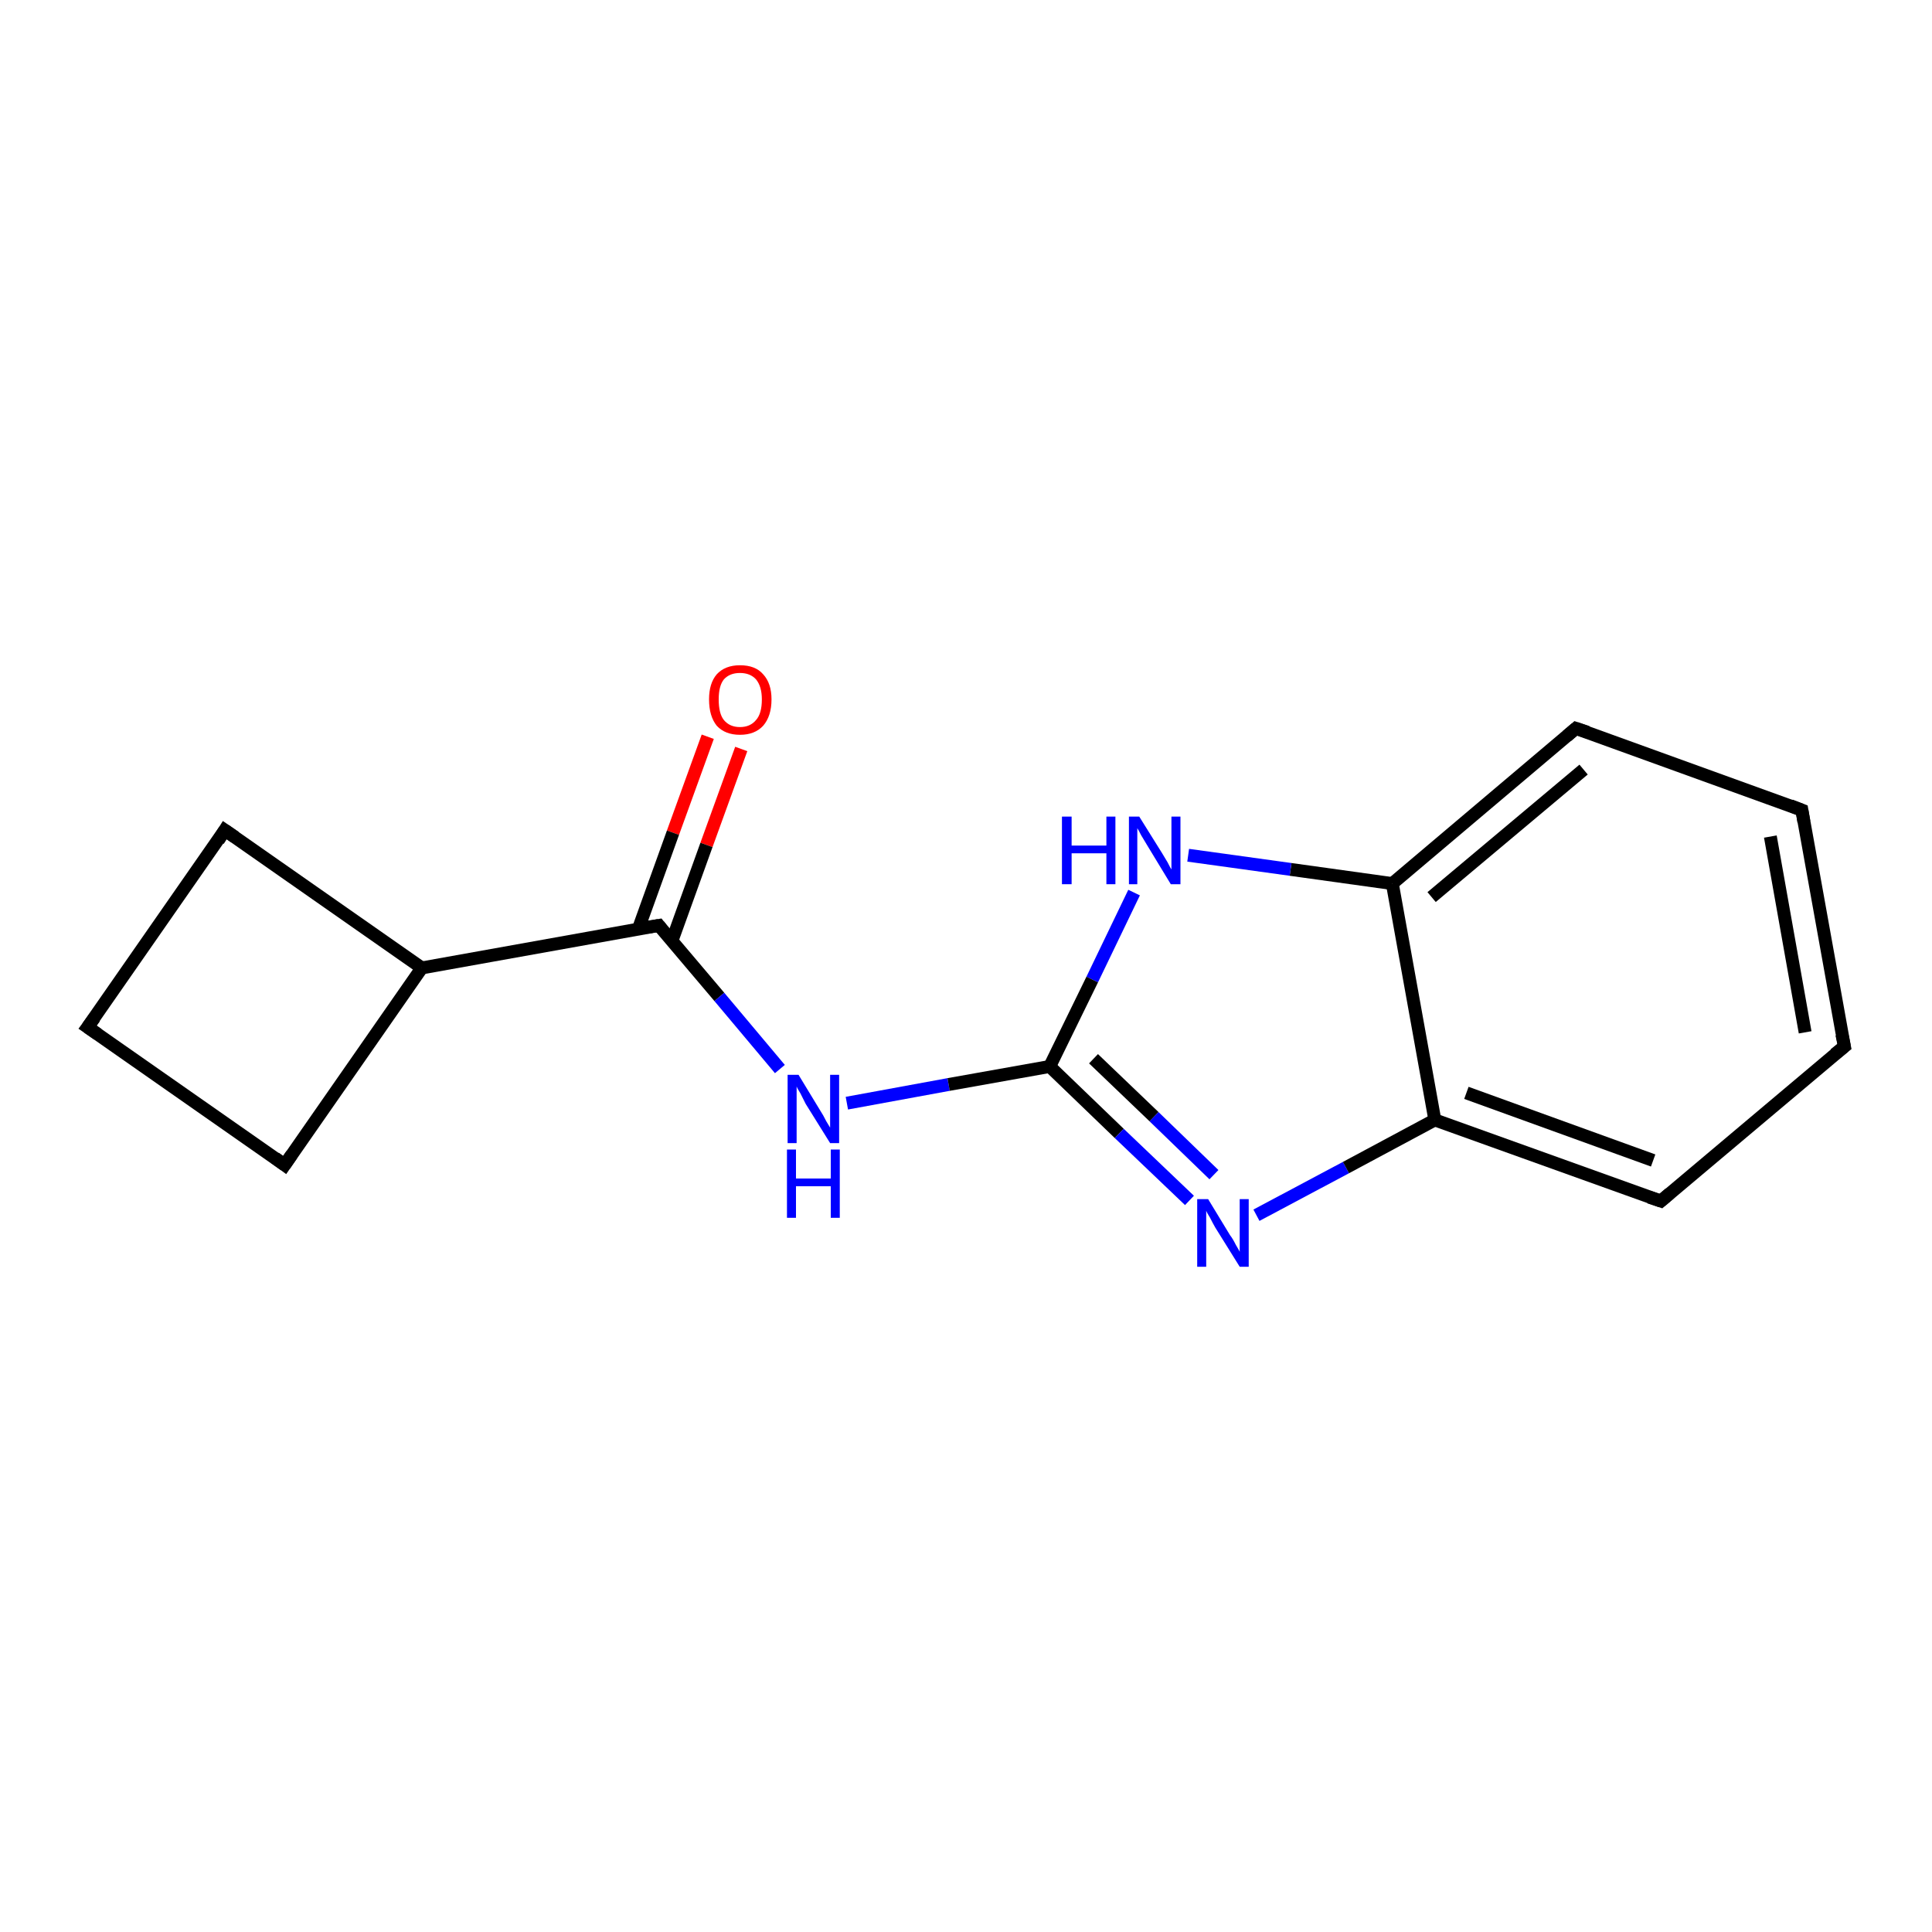 <?xml version='1.0' encoding='iso-8859-1'?>
<svg version='1.1' baseProfile='full'
              xmlns='http://www.w3.org/2000/svg'
                      xmlns:rdkit='http://www.rdkit.org/xml'
                      xmlns:xlink='http://www.w3.org/1999/xlink'
                  xml:space='preserve'
width='300px' height='300px' viewBox='0 0 300 300'>
<!-- END OF HEADER -->
<rect style='opacity:1.0;fill:#FFFFFF;stroke:none' width='300.0' height='300.0' x='0.0' y='0.0'> </rect>
<path class='bond-0 atom-0 atom-1' d='M 115.1,116.3 L 109.7,131.2' style='fill:none;fill-rule:evenodd;stroke:#FF0000;stroke-width:2.0px;stroke-linecap:butt;stroke-linejoin:miter;stroke-opacity:1' />
<path class='bond-0 atom-0 atom-1' d='M 109.7,131.2 L 104.3,146.2' style='fill:none;fill-rule:evenodd;stroke:#000000;stroke-width:2.0px;stroke-linecap:butt;stroke-linejoin:miter;stroke-opacity:1' />
<path class='bond-0 atom-0 atom-1' d='M 109.9,114.4 L 104.5,129.3' style='fill:none;fill-rule:evenodd;stroke:#FF0000;stroke-width:2.0px;stroke-linecap:butt;stroke-linejoin:miter;stroke-opacity:1' />
<path class='bond-0 atom-0 atom-1' d='M 104.5,129.3 L 99.1,144.3' style='fill:none;fill-rule:evenodd;stroke:#000000;stroke-width:2.0px;stroke-linecap:butt;stroke-linejoin:miter;stroke-opacity:1' />
<path class='bond-1 atom-1 atom-2' d='M 102.3,143.7 L 111.7,154.8' style='fill:none;fill-rule:evenodd;stroke:#000000;stroke-width:2.0px;stroke-linecap:butt;stroke-linejoin:miter;stroke-opacity:1' />
<path class='bond-1 atom-1 atom-2' d='M 111.7,154.8 L 121.1,166.0' style='fill:none;fill-rule:evenodd;stroke:#0000FF;stroke-width:2.0px;stroke-linecap:butt;stroke-linejoin:miter;stroke-opacity:1' />
<path class='bond-2 atom-2 atom-3' d='M 131.5,171.3 L 147.3,168.4' style='fill:none;fill-rule:evenodd;stroke:#0000FF;stroke-width:2.0px;stroke-linecap:butt;stroke-linejoin:miter;stroke-opacity:1' />
<path class='bond-2 atom-2 atom-3' d='M 147.3,168.4 L 163.0,165.6' style='fill:none;fill-rule:evenodd;stroke:#000000;stroke-width:2.0px;stroke-linecap:butt;stroke-linejoin:miter;stroke-opacity:1' />
<path class='bond-3 atom-3 atom-4' d='M 163.0,165.6 L 173.8,176.0' style='fill:none;fill-rule:evenodd;stroke:#000000;stroke-width:2.0px;stroke-linecap:butt;stroke-linejoin:miter;stroke-opacity:1' />
<path class='bond-3 atom-3 atom-4' d='M 173.8,176.0 L 184.7,186.4' style='fill:none;fill-rule:evenodd;stroke:#0000FF;stroke-width:2.0px;stroke-linecap:butt;stroke-linejoin:miter;stroke-opacity:1' />
<path class='bond-3 atom-3 atom-4' d='M 169.8,164.4 L 179.2,173.4' style='fill:none;fill-rule:evenodd;stroke:#000000;stroke-width:2.0px;stroke-linecap:butt;stroke-linejoin:miter;stroke-opacity:1' />
<path class='bond-3 atom-3 atom-4' d='M 179.2,173.4 L 188.5,182.4' style='fill:none;fill-rule:evenodd;stroke:#0000FF;stroke-width:2.0px;stroke-linecap:butt;stroke-linejoin:miter;stroke-opacity:1' />
<path class='bond-4 atom-4 atom-5' d='M 195.1,188.7 L 209.0,181.3' style='fill:none;fill-rule:evenodd;stroke:#0000FF;stroke-width:2.0px;stroke-linecap:butt;stroke-linejoin:miter;stroke-opacity:1' />
<path class='bond-4 atom-4 atom-5' d='M 209.0,181.3 L 222.8,173.9' style='fill:none;fill-rule:evenodd;stroke:#000000;stroke-width:2.0px;stroke-linecap:butt;stroke-linejoin:miter;stroke-opacity:1' />
<path class='bond-5 atom-5 atom-6' d='M 222.8,173.9 L 257.9,186.5' style='fill:none;fill-rule:evenodd;stroke:#000000;stroke-width:2.0px;stroke-linecap:butt;stroke-linejoin:miter;stroke-opacity:1' />
<path class='bond-5 atom-5 atom-6' d='M 227.7,169.7 L 256.7,180.2' style='fill:none;fill-rule:evenodd;stroke:#000000;stroke-width:2.0px;stroke-linecap:butt;stroke-linejoin:miter;stroke-opacity:1' />
<path class='bond-6 atom-6 atom-7' d='M 257.9,186.5 L 286.4,162.5' style='fill:none;fill-rule:evenodd;stroke:#000000;stroke-width:2.0px;stroke-linecap:butt;stroke-linejoin:miter;stroke-opacity:1' />
<path class='bond-7 atom-7 atom-8' d='M 286.4,162.5 L 279.8,125.8' style='fill:none;fill-rule:evenodd;stroke:#000000;stroke-width:2.0px;stroke-linecap:butt;stroke-linejoin:miter;stroke-opacity:1' />
<path class='bond-7 atom-7 atom-8' d='M 280.3,160.3 L 274.9,129.9' style='fill:none;fill-rule:evenodd;stroke:#000000;stroke-width:2.0px;stroke-linecap:butt;stroke-linejoin:miter;stroke-opacity:1' />
<path class='bond-8 atom-8 atom-9' d='M 279.8,125.8 L 244.7,113.1' style='fill:none;fill-rule:evenodd;stroke:#000000;stroke-width:2.0px;stroke-linecap:butt;stroke-linejoin:miter;stroke-opacity:1' />
<path class='bond-9 atom-9 atom-10' d='M 244.7,113.1 L 216.2,137.2' style='fill:none;fill-rule:evenodd;stroke:#000000;stroke-width:2.0px;stroke-linecap:butt;stroke-linejoin:miter;stroke-opacity:1' />
<path class='bond-9 atom-9 atom-10' d='M 245.9,119.5 L 222.3,139.3' style='fill:none;fill-rule:evenodd;stroke:#000000;stroke-width:2.0px;stroke-linecap:butt;stroke-linejoin:miter;stroke-opacity:1' />
<path class='bond-10 atom-10 atom-11' d='M 216.2,137.2 L 200.4,135.0' style='fill:none;fill-rule:evenodd;stroke:#000000;stroke-width:2.0px;stroke-linecap:butt;stroke-linejoin:miter;stroke-opacity:1' />
<path class='bond-10 atom-10 atom-11' d='M 200.4,135.0 L 184.5,132.8' style='fill:none;fill-rule:evenodd;stroke:#0000FF;stroke-width:2.0px;stroke-linecap:butt;stroke-linejoin:miter;stroke-opacity:1' />
<path class='bond-11 atom-1 atom-12' d='M 102.3,143.7 L 65.5,150.3' style='fill:none;fill-rule:evenodd;stroke:#000000;stroke-width:2.0px;stroke-linecap:butt;stroke-linejoin:miter;stroke-opacity:1' />
<path class='bond-12 atom-12 atom-13' d='M 65.5,150.3 L 34.9,128.9' style='fill:none;fill-rule:evenodd;stroke:#000000;stroke-width:2.0px;stroke-linecap:butt;stroke-linejoin:miter;stroke-opacity:1' />
<path class='bond-13 atom-13 atom-14' d='M 34.9,128.9 L 13.6,159.5' style='fill:none;fill-rule:evenodd;stroke:#000000;stroke-width:2.0px;stroke-linecap:butt;stroke-linejoin:miter;stroke-opacity:1' />
<path class='bond-14 atom-14 atom-15' d='M 13.6,159.5 L 44.2,180.9' style='fill:none;fill-rule:evenodd;stroke:#000000;stroke-width:2.0px;stroke-linecap:butt;stroke-linejoin:miter;stroke-opacity:1' />
<path class='bond-15 atom-11 atom-3' d='M 176.1,138.6 L 169.6,152.1' style='fill:none;fill-rule:evenodd;stroke:#0000FF;stroke-width:2.0px;stroke-linecap:butt;stroke-linejoin:miter;stroke-opacity:1' />
<path class='bond-15 atom-11 atom-3' d='M 169.6,152.1 L 163.0,165.6' style='fill:none;fill-rule:evenodd;stroke:#000000;stroke-width:2.0px;stroke-linecap:butt;stroke-linejoin:miter;stroke-opacity:1' />
<path class='bond-16 atom-15 atom-12' d='M 44.2,180.9 L 65.5,150.3' style='fill:none;fill-rule:evenodd;stroke:#000000;stroke-width:2.0px;stroke-linecap:butt;stroke-linejoin:miter;stroke-opacity:1' />
<path class='bond-17 atom-10 atom-5' d='M 216.2,137.2 L 222.8,173.9' style='fill:none;fill-rule:evenodd;stroke:#000000;stroke-width:2.0px;stroke-linecap:butt;stroke-linejoin:miter;stroke-opacity:1' />
<path d='M 102.7,144.2 L 102.3,143.7 L 100.4,144.0' style='fill:none;stroke:#000000;stroke-width:2.0px;stroke-linecap:butt;stroke-linejoin:miter;stroke-opacity:1;' />
<path d='M 256.1,185.9 L 257.9,186.5 L 259.3,185.3' style='fill:none;stroke:#000000;stroke-width:2.0px;stroke-linecap:butt;stroke-linejoin:miter;stroke-opacity:1;' />
<path d='M 284.9,163.7 L 286.4,162.5 L 286.0,160.6' style='fill:none;stroke:#000000;stroke-width:2.0px;stroke-linecap:butt;stroke-linejoin:miter;stroke-opacity:1;' />
<path d='M 280.1,127.6 L 279.8,125.8 L 278.0,125.1' style='fill:none;stroke:#000000;stroke-width:2.0px;stroke-linecap:butt;stroke-linejoin:miter;stroke-opacity:1;' />
<path d='M 246.5,113.7 L 244.7,113.1 L 243.3,114.3' style='fill:none;stroke:#000000;stroke-width:2.0px;stroke-linecap:butt;stroke-linejoin:miter;stroke-opacity:1;' />
<path d='M 36.5,130.0 L 34.9,128.9 L 33.9,130.5' style='fill:none;stroke:#000000;stroke-width:2.0px;stroke-linecap:butt;stroke-linejoin:miter;stroke-opacity:1;' />
<path d='M 14.7,158.0 L 13.6,159.5 L 15.2,160.6' style='fill:none;stroke:#000000;stroke-width:2.0px;stroke-linecap:butt;stroke-linejoin:miter;stroke-opacity:1;' />
<path d='M 42.7,179.8 L 44.2,180.9 L 45.3,179.3' style='fill:none;stroke:#000000;stroke-width:2.0px;stroke-linecap:butt;stroke-linejoin:miter;stroke-opacity:1;' />
<path class='atom-0' d='M 110.1 108.6
Q 110.1 106.1, 111.3 104.7
Q 112.6 103.3, 114.9 103.3
Q 117.3 103.3, 118.5 104.7
Q 119.8 106.1, 119.8 108.6
Q 119.8 111.2, 118.5 112.7
Q 117.2 114.1, 114.9 114.1
Q 112.6 114.1, 111.3 112.7
Q 110.1 111.2, 110.1 108.6
M 114.9 112.9
Q 116.5 112.9, 117.4 111.8
Q 118.3 110.8, 118.3 108.6
Q 118.3 106.6, 117.4 105.5
Q 116.5 104.5, 114.9 104.5
Q 113.3 104.5, 112.4 105.5
Q 111.6 106.5, 111.6 108.6
Q 111.6 110.8, 112.4 111.8
Q 113.3 112.9, 114.9 112.9
' fill='#FF0000'/>
<path class='atom-2' d='M 124.0 166.9
L 127.4 172.5
Q 127.8 173.1, 128.3 174.1
Q 128.9 175.1, 128.9 175.1
L 128.9 166.9
L 130.3 166.9
L 130.3 177.5
L 128.9 177.5
L 125.1 171.4
Q 124.7 170.6, 124.3 169.8
Q 123.8 169.0, 123.7 168.7
L 123.7 177.5
L 122.3 177.5
L 122.3 166.9
L 124.0 166.9
' fill='#0000FF'/>
<path class='atom-2' d='M 122.2 178.5
L 123.6 178.5
L 123.6 183.0
L 129.0 183.0
L 129.0 178.5
L 130.4 178.5
L 130.4 189.1
L 129.0 189.1
L 129.0 184.2
L 123.6 184.2
L 123.6 189.1
L 122.2 189.1
L 122.2 178.5
' fill='#0000FF'/>
<path class='atom-4' d='M 187.6 186.2
L 191.0 191.8
Q 191.4 192.3, 191.9 193.3
Q 192.5 194.3, 192.5 194.4
L 192.5 186.2
L 193.9 186.2
L 193.9 196.7
L 192.5 196.7
L 188.7 190.6
Q 188.3 189.9, 187.9 189.1
Q 187.4 188.3, 187.3 188.0
L 187.3 196.7
L 185.9 196.7
L 185.9 186.2
L 187.6 186.2
' fill='#0000FF'/>
<path class='atom-11' d='M 164.9 126.8
L 166.4 126.8
L 166.4 131.3
L 171.8 131.3
L 171.8 126.8
L 173.2 126.8
L 173.2 137.3
L 171.8 137.3
L 171.8 132.5
L 166.4 132.5
L 166.4 137.3
L 164.9 137.3
L 164.9 126.8
' fill='#0000FF'/>
<path class='atom-11' d='M 176.9 126.8
L 180.4 132.4
Q 180.7 132.9, 181.3 133.9
Q 181.8 134.9, 181.9 135.0
L 181.9 126.8
L 183.3 126.8
L 183.3 137.3
L 181.8 137.3
L 178.1 131.2
Q 177.7 130.5, 177.2 129.7
Q 176.8 128.9, 176.6 128.6
L 176.6 137.3
L 175.3 137.3
L 175.3 126.8
L 176.9 126.8
' fill='#0000FF'/>
</svg>

